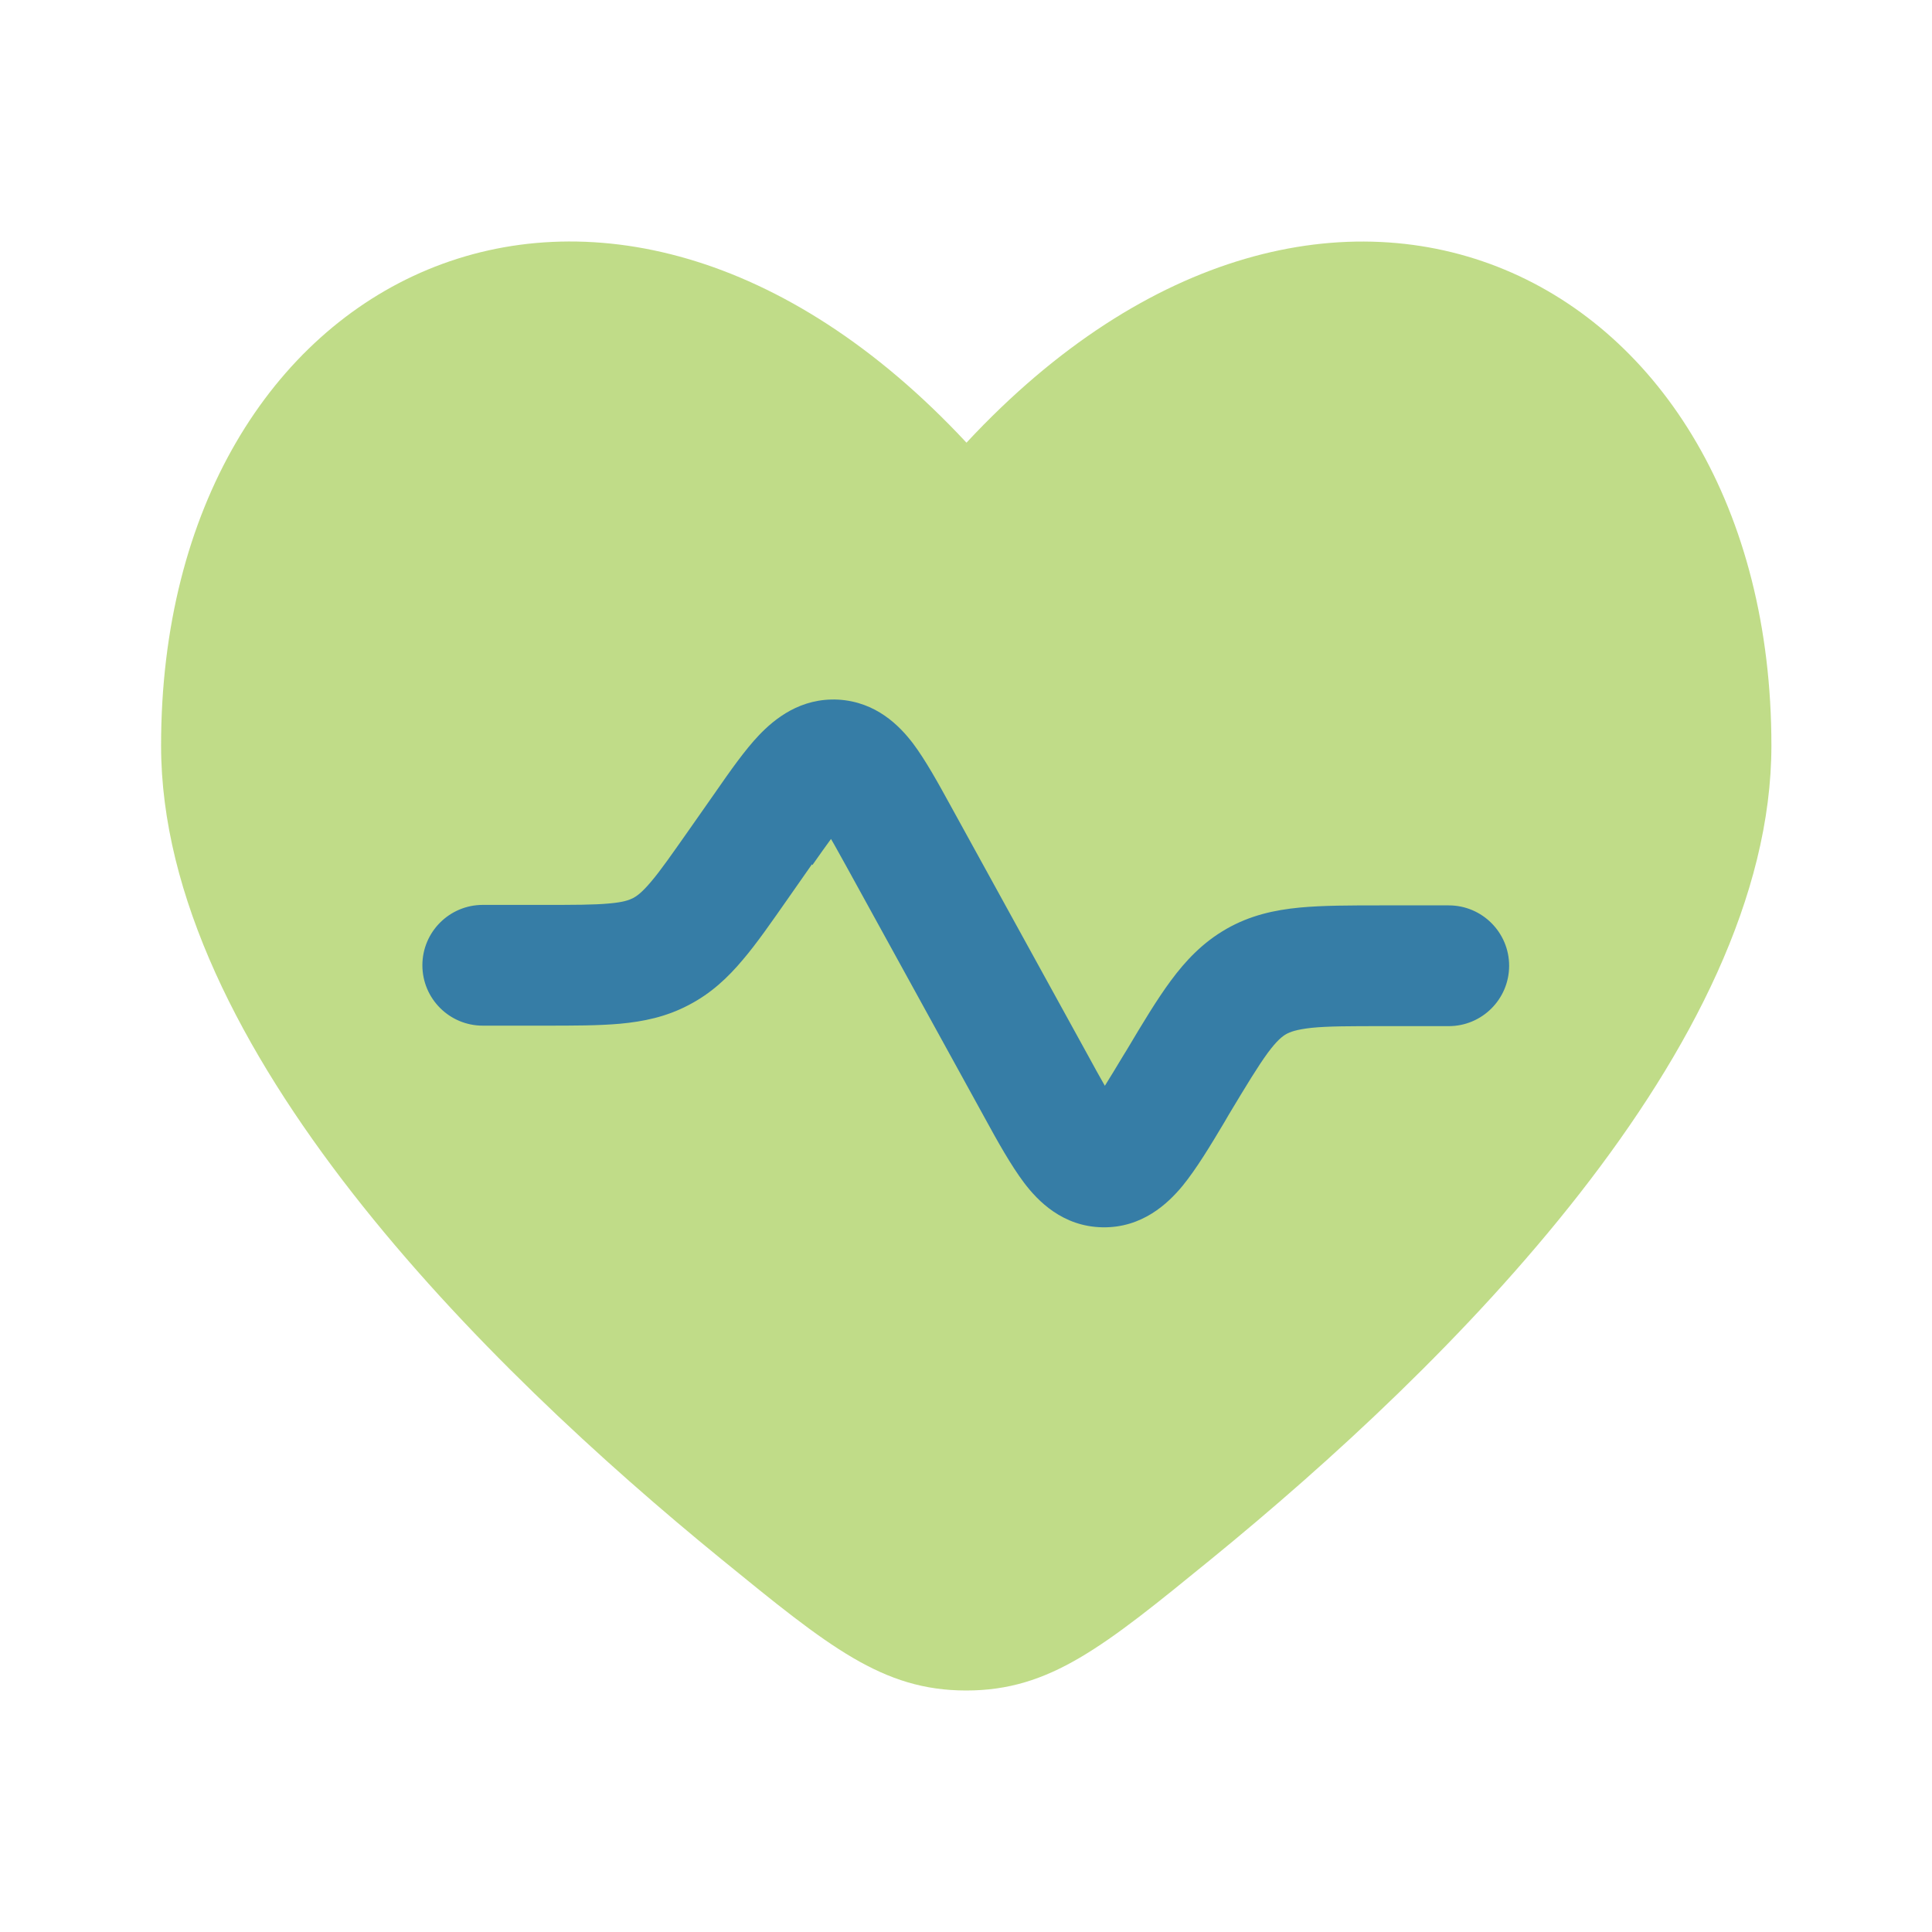 <?xml version="1.0" encoding="UTF-8"?>
<svg id="Layer_1" data-name="Layer 1" xmlns="http://www.w3.org/2000/svg" version="1.1" viewBox="0 0 800 800">
  <defs>
    <style>
      .cls-1 {
        fill: #83bb13;
        isolation: isolate;
        opacity: .5;
      }

      .cls-1, .cls-2 {
        stroke-width: 0px;
      }

      .cls-2 {
        fill: #367da6;
      }
    </style>
  </defs>
  <path class="cls-1" d="M66.7,308.7c0,124.9,134,257,232.1,337,44.4,36.2,66.6,54.3,101.3,54.3s56.9-18.1,101.3-54.3c98.1-80,232.1-212.1,232.1-337,0-197-183.3-286.6-333.3-125.4C250,22.1,66.7,111.6,66.7,308.7Z"/>
  <path class="cls-2" d="M336.4,358.2c3-4.3,5.5-7.8,7.7-10.8,1.9,3.2,3.9,7,6.5,11.6l57,103.6c5.5,10.1,11,19.9,16.4,27.1,5.8,7.7,16.1,18.2,32.5,18.5,16.4.3,27.1-9.8,33.2-17.2,5.7-7,11.5-16.6,17.4-26.5l1.8-3.1c7.4-12.3,12-19.9,16.1-25.5,3.8-5.1,6-6.8,7.6-7.7,1.6-.9,4.2-1.9,10.5-2.6,6.9-.7,15.8-.7,30.1-.7h26.7c13.8,0,25-11.2,25-25s-11.2-25-25-25h-27.8c-12.9,0-24.3,0-33.9.9-10.4,1-20.5,3.2-30.3,8.8-9.8,5.6-16.9,13.1-23.1,21.5-5.7,7.7-11.6,17.5-18.2,28.6h0l-1.6,2.6c-2.9,4.8-5.3,8.8-7.5,12.3-2-3.5-4.3-7.6-7-12.6l-57-103.6c-5.1-9.3-10.3-18.7-15.4-25.5-5.7-7.5-15.4-17.3-31-18.2-15.6-.8-26.3,7.9-32.8,14.7-5.9,6.2-12,14.9-18.1,23.7l-10.3,14.7c-7.6,10.8-12.3,17.6-16.4,22.4-3.8,4.5-5.9,5.9-7.4,6.7-1.6.8-4,1.7-9.8,2.2-6.3.6-14.6.6-27.8.6h-24.6c-13.8,0-25,11.2-25,25s11.2,25,25,25h25.6c11.9,0,22.4,0,31.3-.8,9.6-.9,19-2.8,28.3-7.7,9.3-4.8,16.3-11.4,22.5-18.8,5.8-6.8,11.8-15.5,18.6-25.2l10-14.3Z"/>
</svg>